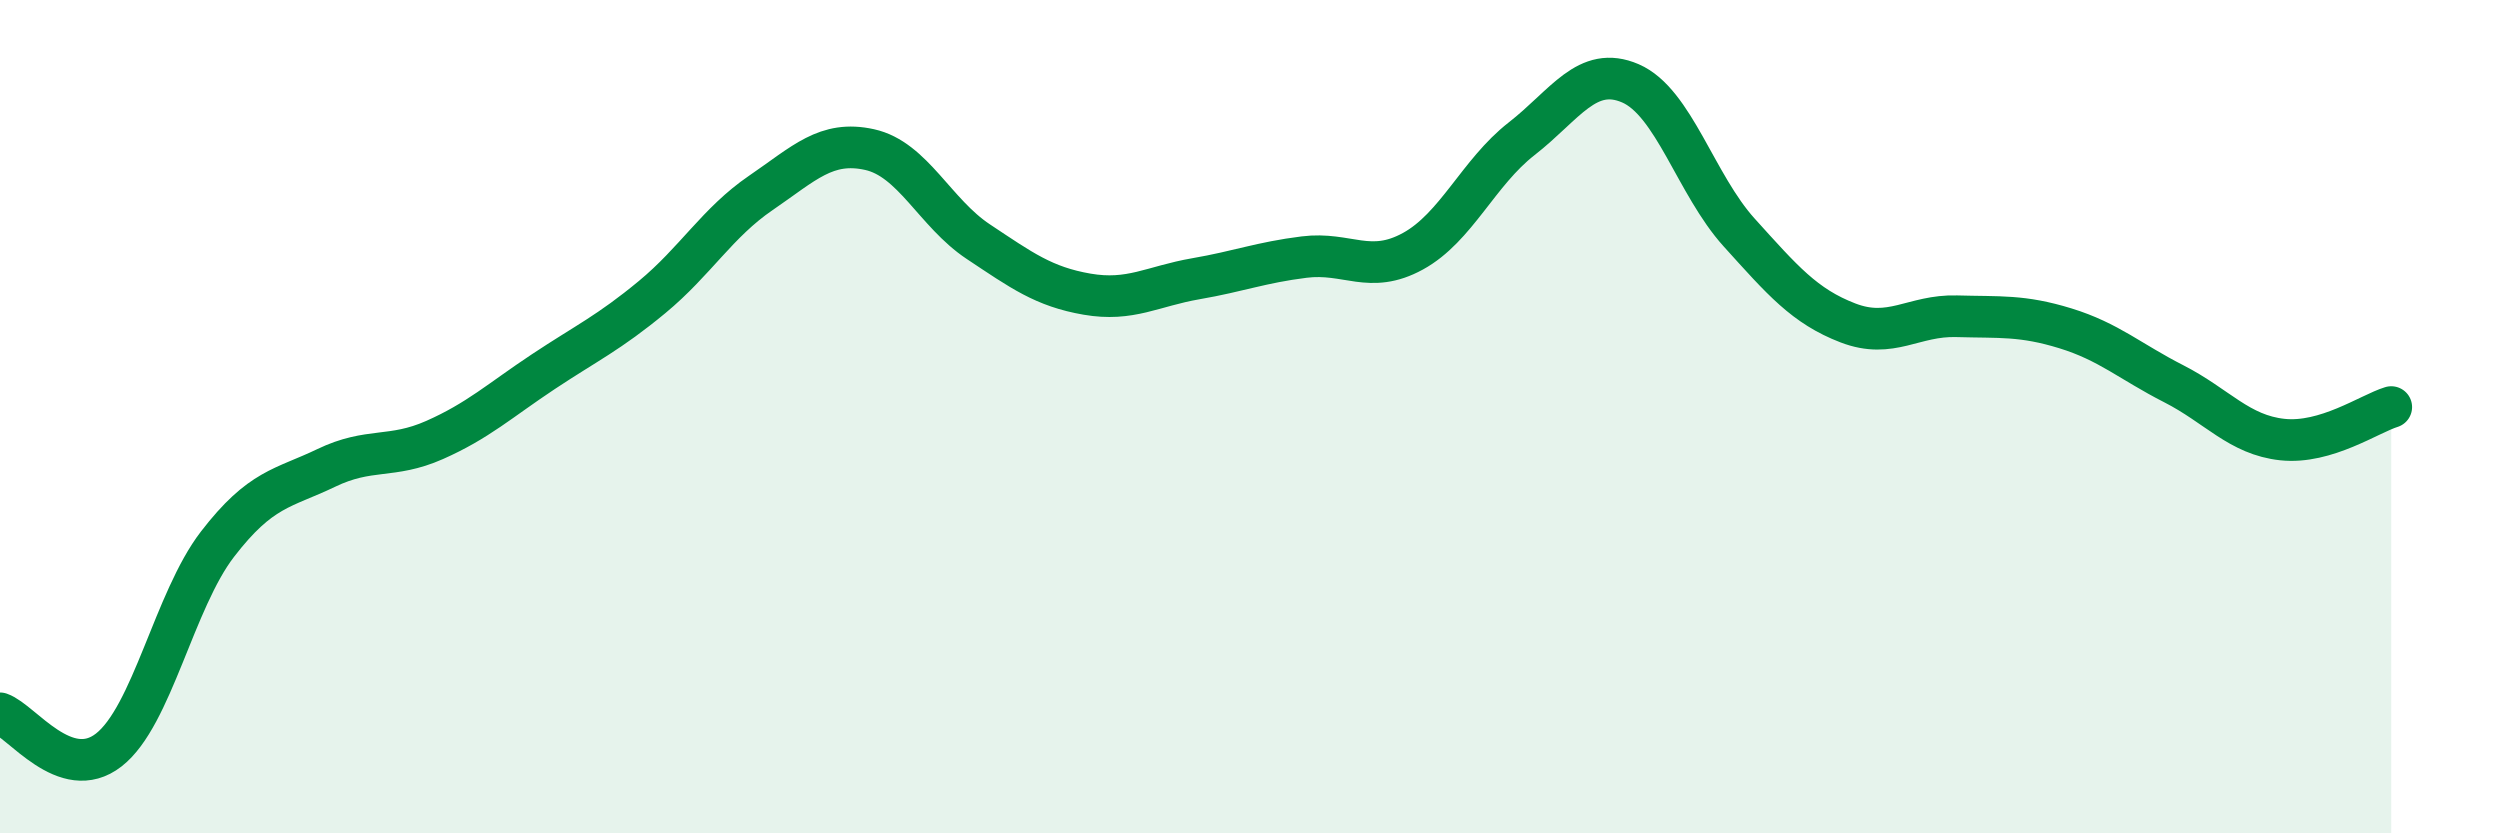 
    <svg width="60" height="20" viewBox="0 0 60 20" xmlns="http://www.w3.org/2000/svg">
      <path
        d="M 0,17.12 C 0.52,17.3 1.57,18.81 2.61,18 C 3.65,17.19 4.18,14.41 5.22,13.06 C 6.26,11.71 6.79,11.73 7.83,11.23 C 8.87,10.73 9.39,11.02 10.43,10.56 C 11.47,10.1 12,9.61 13.04,8.92 C 14.08,8.23 14.61,7.99 15.65,7.13 C 16.69,6.27 17.22,5.34 18.26,4.63 C 19.3,3.92 19.83,3.36 20.87,3.59 C 21.91,3.82 22.44,5.11 23.48,5.8 C 24.52,6.49 25.05,6.88 26.09,7.06 C 27.13,7.24 27.66,6.87 28.7,6.69 C 29.74,6.51 30.26,6.3 31.3,6.17 C 32.34,6.04 32.87,6.6 33.91,6.03 C 34.95,5.46 35.48,4.14 36.52,3.33 C 37.56,2.52 38.09,1.55 39.13,2 C 40.17,2.45 40.7,4.43 41.74,5.58 C 42.78,6.73 43.31,7.35 44.35,7.75 C 45.39,8.15 45.92,7.56 46.96,7.59 C 48,7.62 48.53,7.56 49.57,7.88 C 50.61,8.2 51.13,8.68 52.17,9.21 C 53.21,9.74 53.74,10.44 54.78,10.55 C 55.82,10.66 56.87,9.93 57.39,9.77L57.39 20L0 20Z"
        fill="#008740"
        opacity="0.1"
        stroke-linecap="round"
        stroke-linejoin="round"
      />
      <path
        d="M 0,17.12 C 0.52,17.3 1.57,18.81 2.61,18 C 3.65,17.19 4.18,14.41 5.22,13.06 C 6.26,11.71 6.79,11.73 7.83,11.23 C 8.87,10.73 9.39,11.02 10.43,10.56 C 11.47,10.1 12,9.61 13.04,8.92 C 14.08,8.23 14.61,7.99 15.65,7.13 C 16.69,6.27 17.22,5.34 18.26,4.63 C 19.3,3.92 19.83,3.36 20.87,3.59 C 21.91,3.82 22.44,5.11 23.48,5.8 C 24.52,6.49 25.05,6.88 26.09,7.06 C 27.13,7.24 27.66,6.87 28.7,6.69 C 29.74,6.51 30.26,6.3 31.3,6.17 C 32.34,6.04 32.87,6.6 33.91,6.03 C 34.95,5.46 35.48,4.14 36.52,3.33 C 37.56,2.52 38.09,1.55 39.13,2 C 40.17,2.45 40.7,4.43 41.74,5.58 C 42.78,6.73 43.31,7.35 44.35,7.75 C 45.39,8.15 45.92,7.56 46.96,7.59 C 48,7.62 48.53,7.56 49.57,7.88 C 50.61,8.2 51.13,8.68 52.17,9.21 C 53.21,9.74 53.74,10.44 54.78,10.55 C 55.82,10.66 56.87,9.93 57.39,9.77"
        stroke="#008740"
        stroke-width="1"
        fill="none"
        stroke-linecap="round"
        stroke-linejoin="round"
      />
    </svg>
  